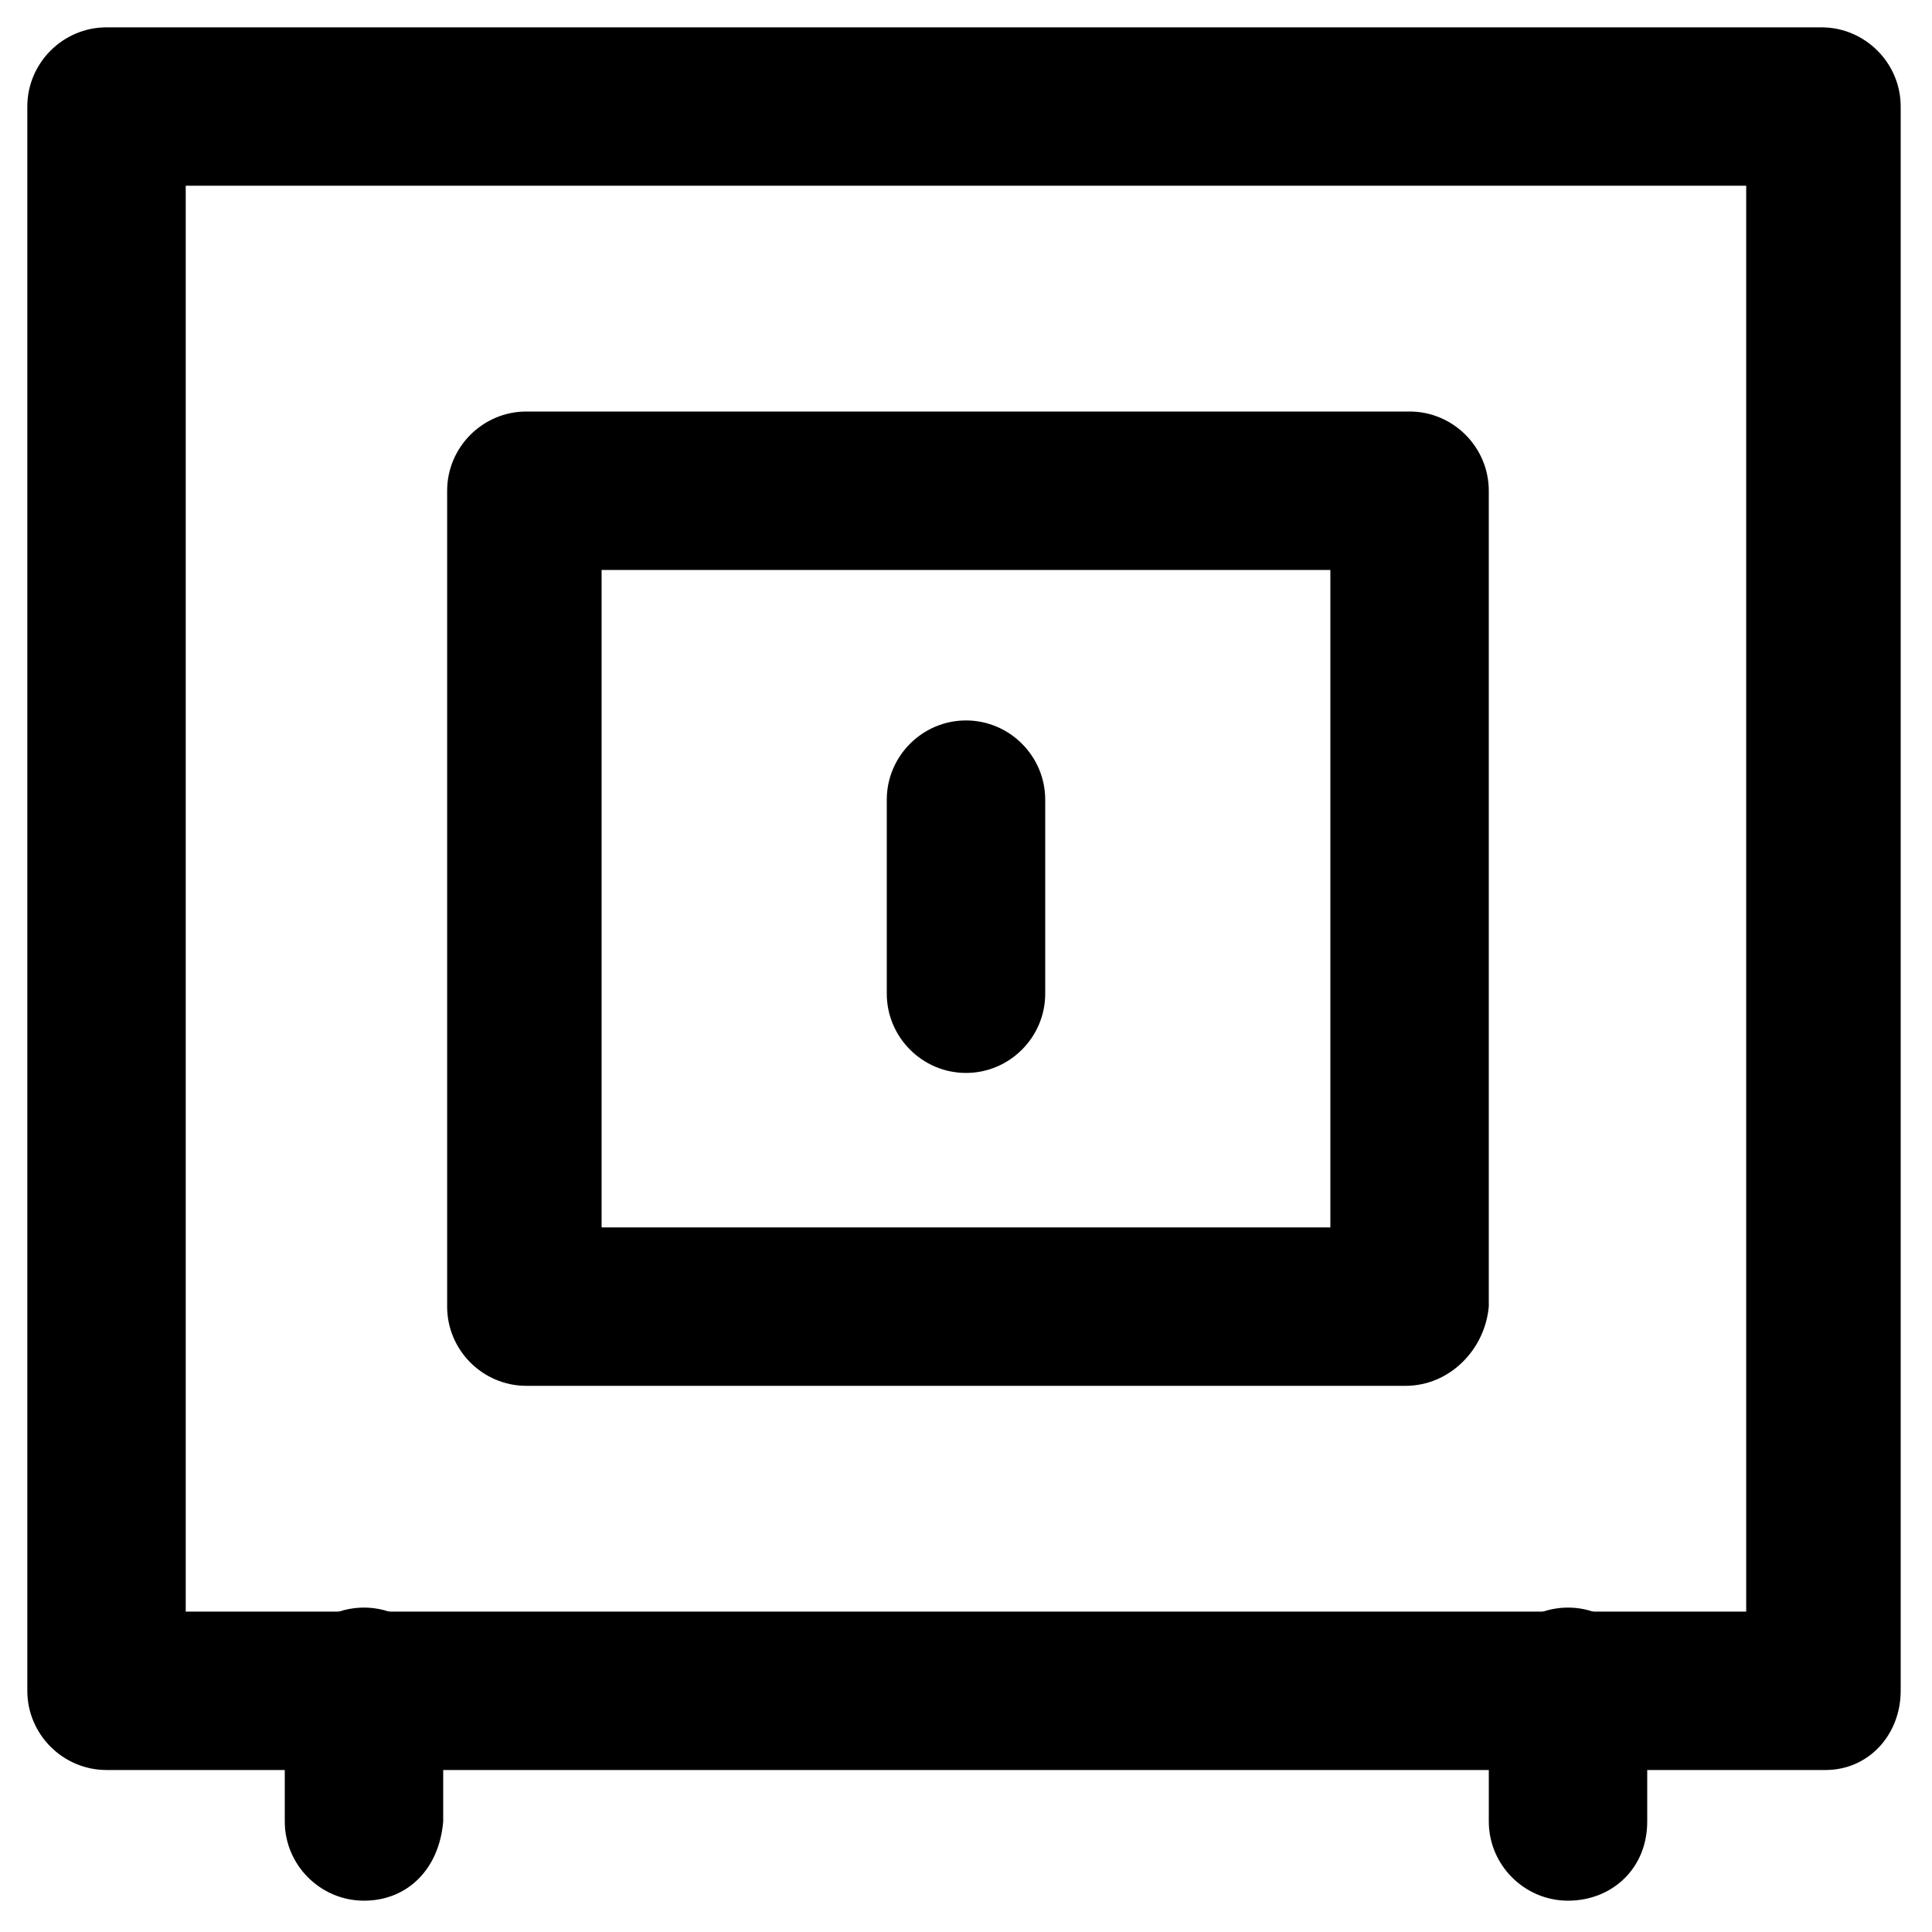 <?xml version="1.0" encoding="UTF-8"?>
<!-- Uploaded to: ICON Repo, www.iconrepo.com, Generator: ICON Repo Mixer Tools -->
<svg fill="#000000" width="800px" height="800px" version="1.1" viewBox="144 144 512 512" xmlns="http://www.w3.org/2000/svg">
 <g>
  <path d="m627.76 613.07h-455.53c-11.547 0-20.992-9.445-20.992-20.992v-419.84c0-11.547 9.445-20.992 20.992-20.992h454.48c11.547 0 20.992 9.445 20.992 20.992v419.84c0 11.547-8.395 20.992-19.941 20.992zm-434.54-41.984h413.54v-377.86h-413.54z"/>
  <path d="m516.5 511.26h-233.01c-11.547 0-20.992-9.445-20.992-20.992v-216.22c0-11.547 9.445-20.992 20.992-20.992h234.06c11.547 0 20.992 9.445 20.992 20.992v216.22c-1.051 11.543-10.496 20.992-22.043 20.992zm-213.07-41.984h193.13v-174.23h-193.13z"/>
  <path d="m240.46 647.7c-11.547 0-20.992-9.445-20.992-20.992v-35.688c0-11.547 9.445-20.992 20.992-20.992s20.992 9.445 20.992 20.992v35.688c-1.047 12.598-9.445 20.992-20.992 20.992z"/>
  <path d="m559.54 647.7c-11.547 0-20.992-9.445-20.992-20.992v-35.688c0-11.547 9.445-20.992 20.992-20.992 11.547 0 20.992 9.445 20.992 20.992v35.688c0 12.598-9.449 20.992-20.992 20.992z"/>
  <path d="m400 428.34c-11.547 0-20.992-9.445-20.992-20.992v-51.43c0-11.547 9.445-20.992 20.992-20.992s20.992 9.445 20.992 20.992v51.43c0 11.547-9.449 20.992-20.992 20.992z"/>
 </g>
</svg>